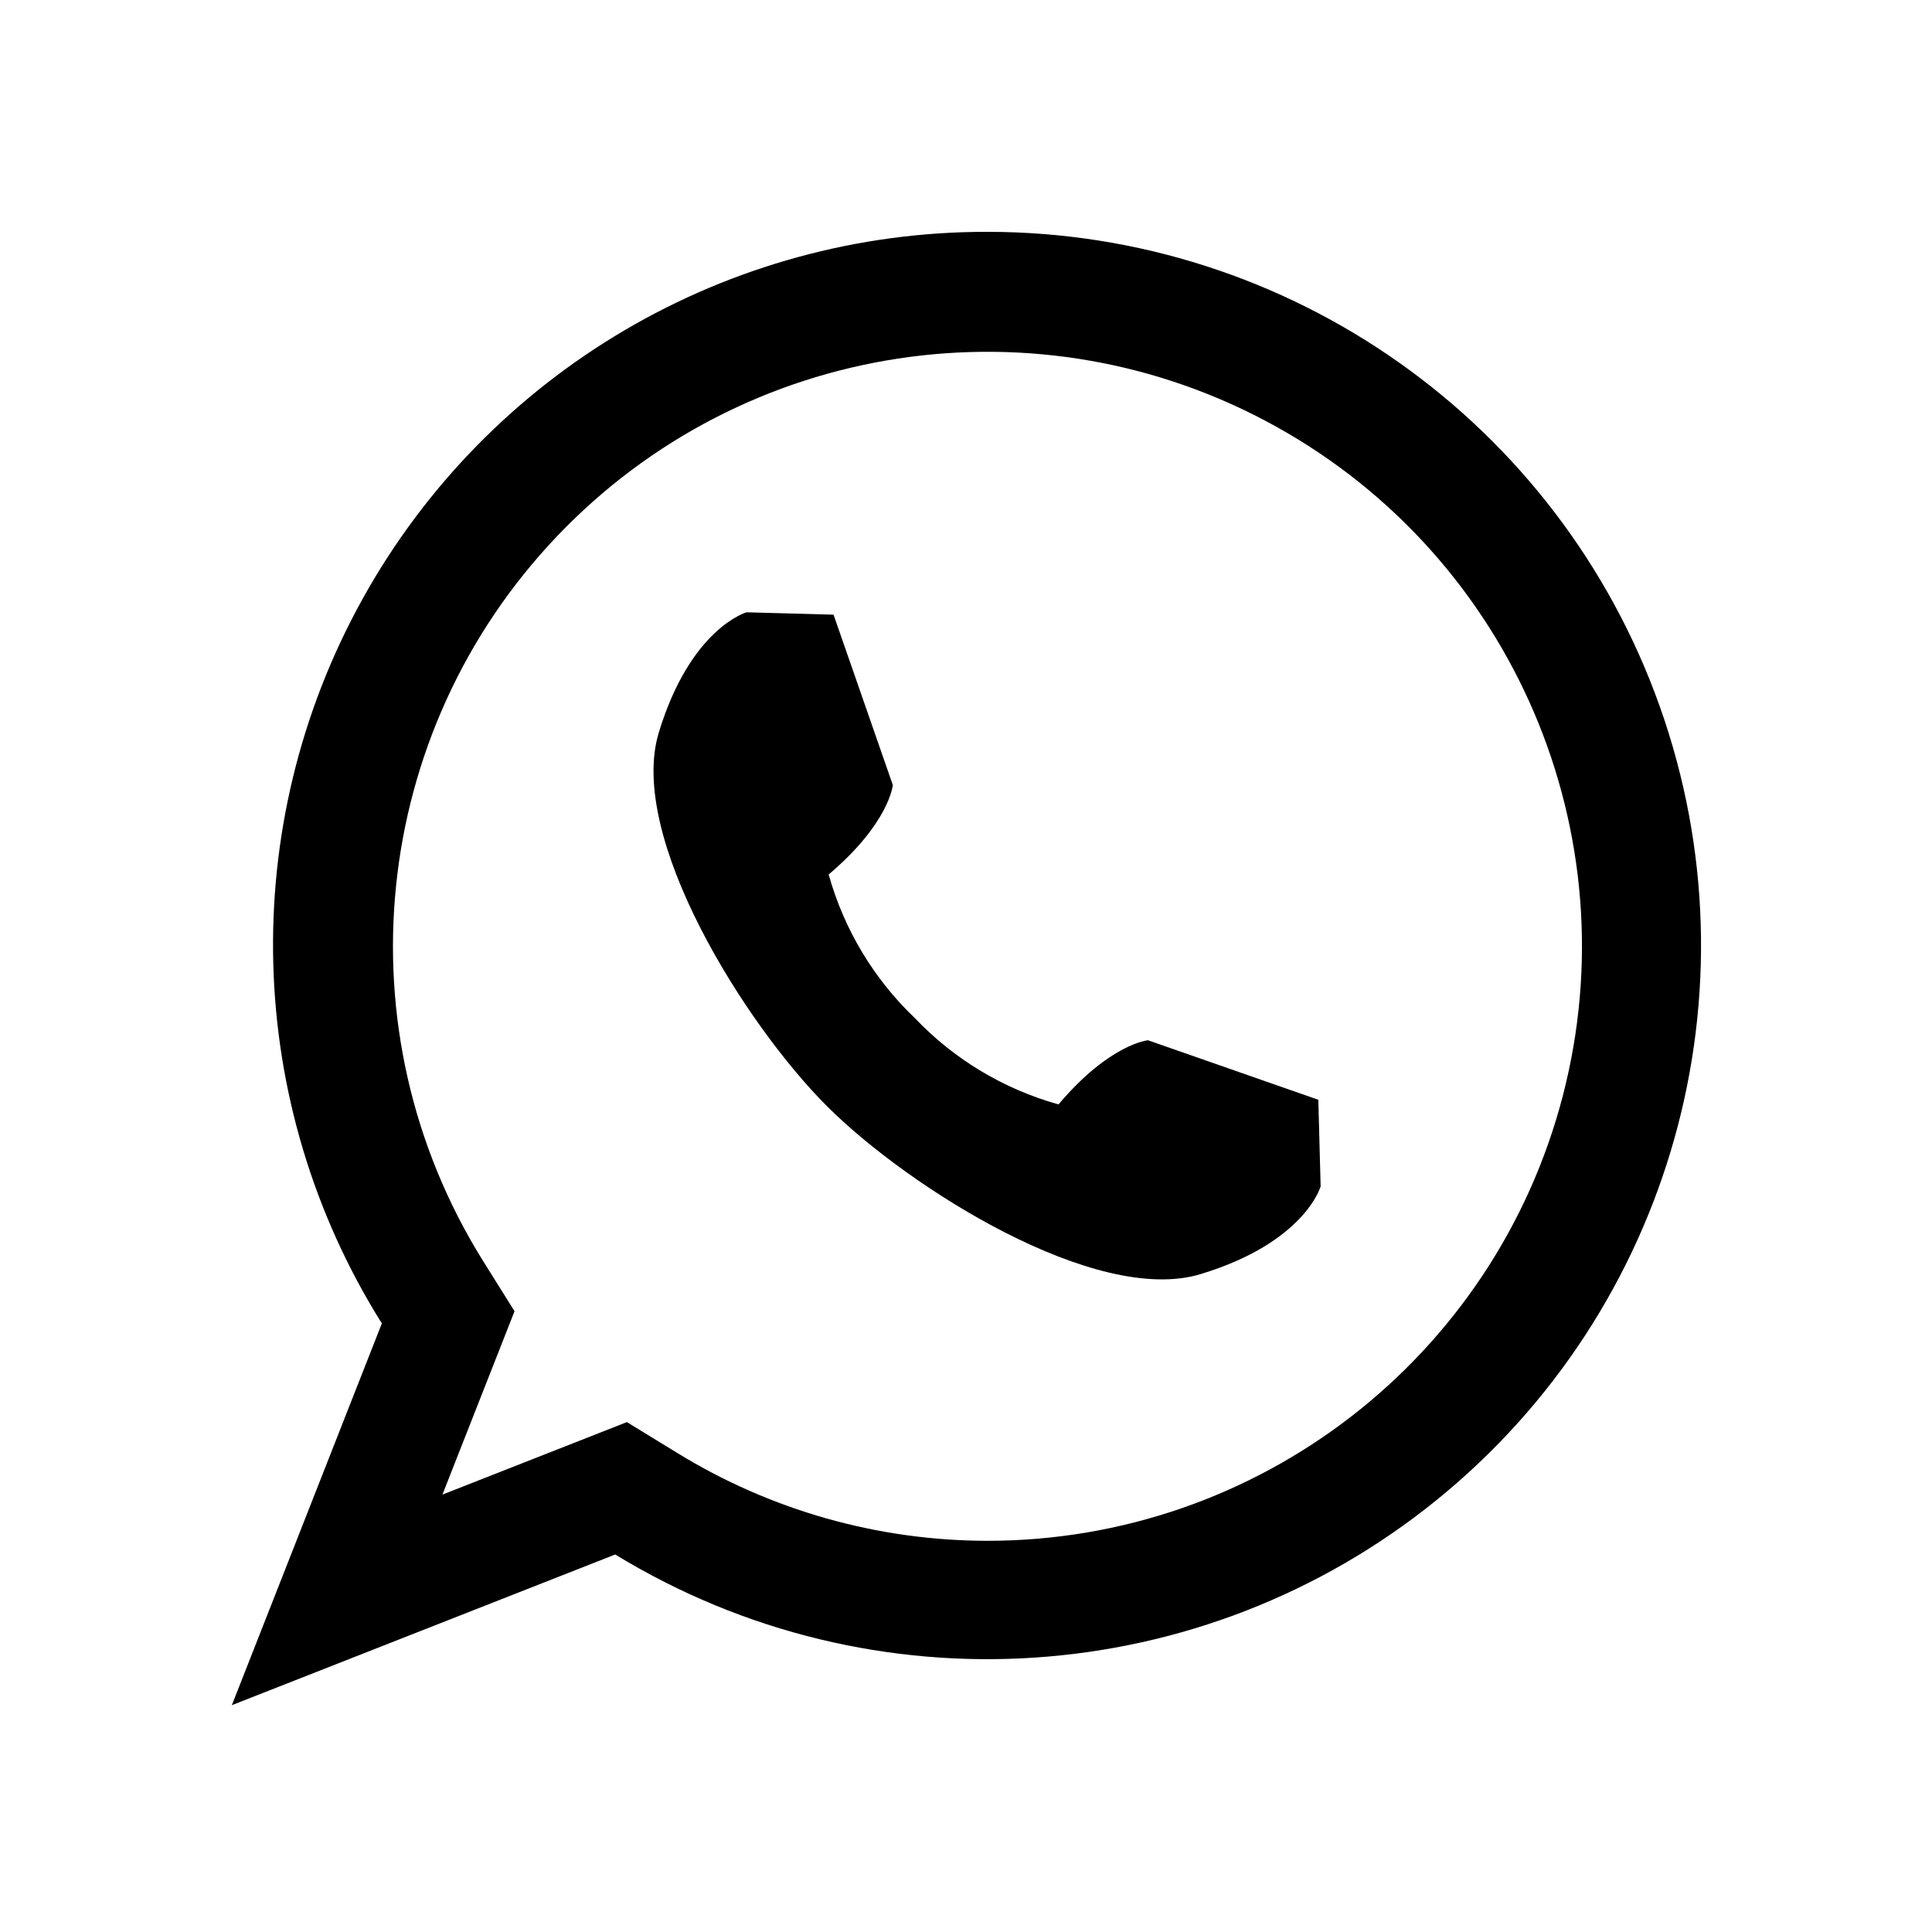 <?xml version="1.0" encoding="UTF-8"?>
<svg width="25px" height="25px" viewBox="0 0 25 25" version="1.1" xmlns="http://www.w3.org/2000/svg" xmlns:xlink="http://www.w3.org/1999/xlink">
    <!-- Generator: Sketch 63.1 (92452) - https://sketch.com -->
    <title>Untitled 2</title>
    <desc>Created with Sketch.</desc>
    <g id="Page-1" stroke="none" stroke-width="1" fill="none" fill-rule="evenodd">
        <g id="whatsapp-logo" transform="translate(3, 3)" fill="#000000" fill-rule="nonzero">
            <path d="M9.772,-8.1975236e-06 C6.413,-0.004 3.318,1.816 1.69,4.753 C0.062,7.69 0.158,11.28 1.941,14.125 L0,19.065 L4.961,17.115 C8.298,19.154 12.558,18.87 15.595,16.406 C18.632,13.941 19.787,9.831 18.479,6.146 C17.171,2.46 13.683,-0.002 9.772,-8.1975236e-06 Z M9.772,16.938 C8.357,16.936 6.971,16.543 5.765,15.802 L5.112,15.402 L2.725,16.34 L3.658,13.967 L3.246,13.309 C1.394,10.333 1.789,6.48 4.206,3.941 C6.623,1.402 10.452,0.818 13.516,2.522 C16.58,4.225 18.104,7.785 17.223,11.179 C16.342,14.572 13.278,16.94 9.773,16.938 L9.772,16.938 Z" id="Path_105"></path>
            <path d="M7.7,11.313 C8.753,12.365 11.182,13.898 12.535,13.487 C13.887,13.077 14.089,12.352 14.089,12.352 L14.059,11.231 L11.855,10.461 C11.855,10.461 11.364,10.503 10.697,11.291 C9.988,11.093 9.346,10.708 8.839,10.175 C8.306,9.667 7.921,9.025 7.723,8.316 C8.511,7.648 8.553,7.158 8.553,7.158 L7.786,4.954 L6.661,4.923 C6.661,4.923 5.937,5.125 5.525,6.478 C5.114,7.831 6.645,10.259 7.7,11.313 Z" id="Path_106"></path>
        </g>
    </g>
</svg>